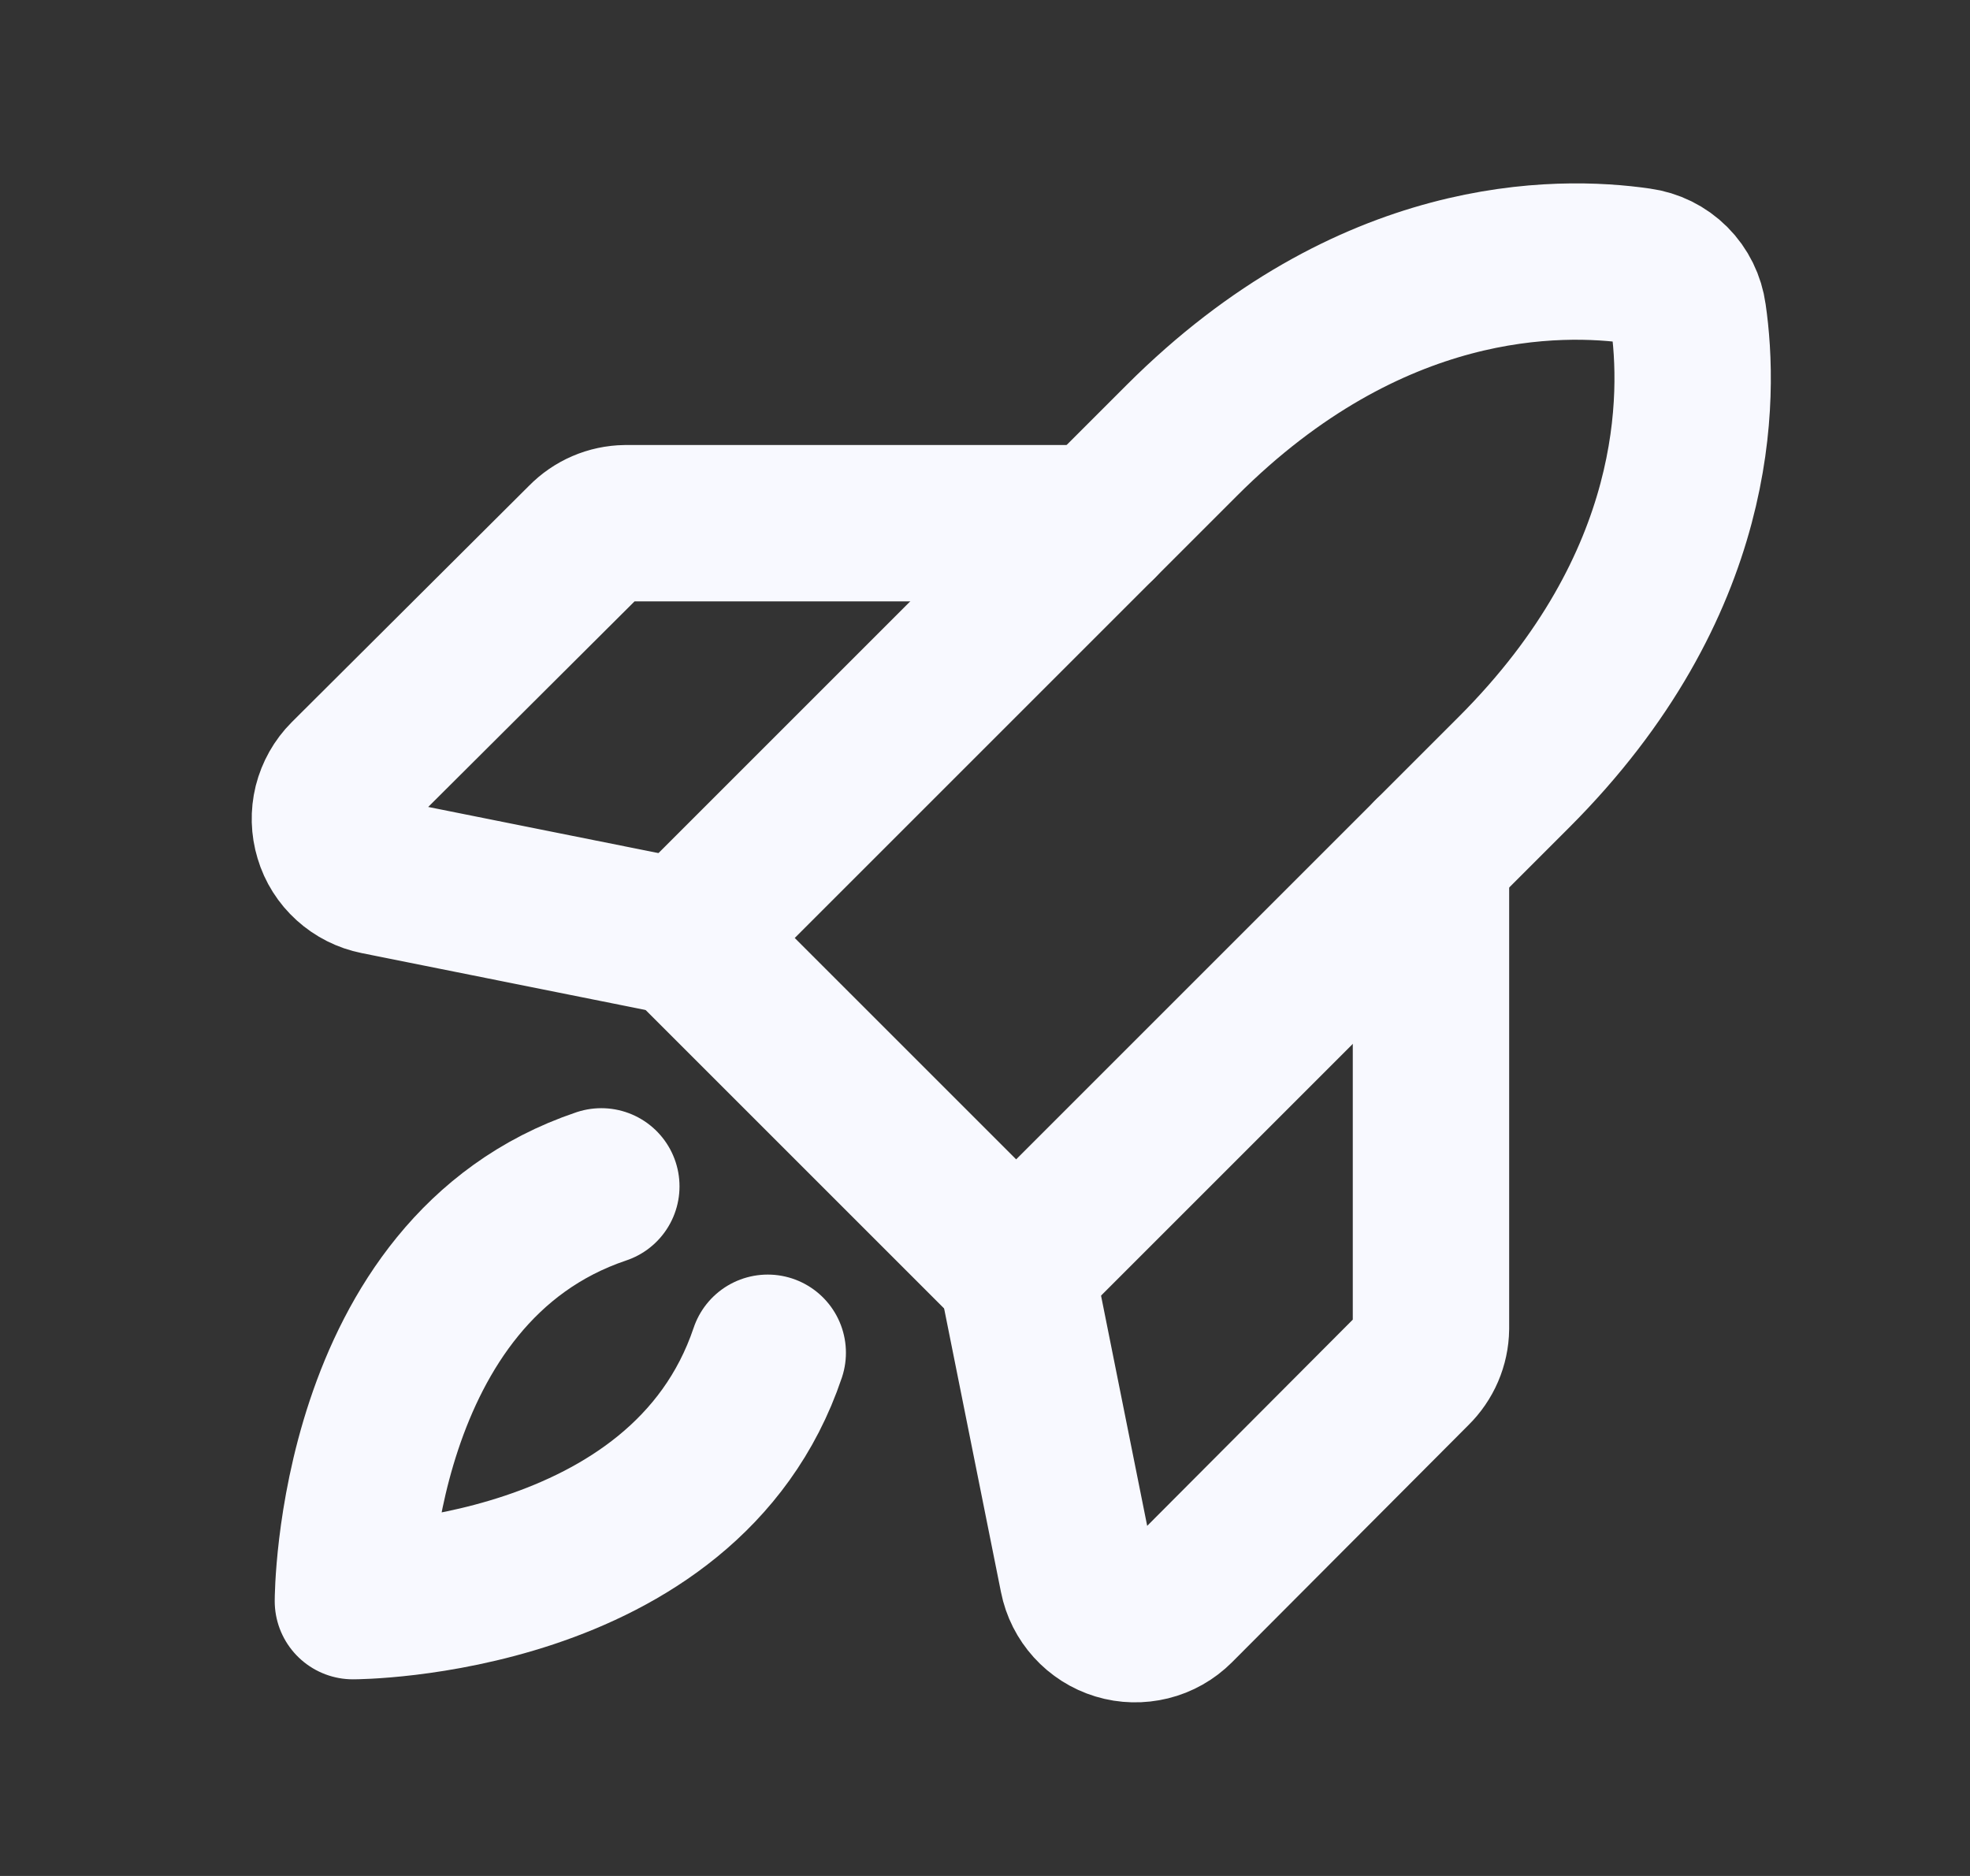 <svg width="21" height="20" viewBox="0 0 21 20" fill="none" xmlns="http://www.w3.org/2000/svg">
<rect x="0" y="0" width="21" height="20" fill="#333333" stroke="none"/>
<path d="M8.184 14.422C7.293 17.07 3.762 17.07 3.762 17.07C3.762 17.07 3.762 13.539 6.41 12.648" stroke="#F8F9FF" stroke-width="1.667" stroke-linecap="round" stroke-linejoin="round"/>
<path d="M16.137 8.234L10.832 13.539L7.293 10L12.598 4.695C14.605 2.688 16.613 2.711 17.473 2.836C17.605 2.854 17.728 2.914 17.823 3.009C17.918 3.104 17.978 3.227 17.996 3.359C18.121 4.219 18.145 6.227 16.137 8.234Z" stroke="#F8F9FF" stroke-width="1.667" stroke-linecap="round" stroke-linejoin="round"/>
<path d="M15.254 9.117V14.164C15.252 14.329 15.184 14.486 15.066 14.602L12.543 17.133C12.463 17.213 12.363 17.27 12.253 17.297C12.143 17.324 12.028 17.322 11.92 17.289C11.811 17.256 11.714 17.194 11.638 17.11C11.562 17.026 11.51 16.924 11.488 16.812L10.832 13.539" stroke="#F8F9FF" stroke-width="1.667" stroke-linecap="round" stroke-linejoin="round"/>
<path d="M11.715 5.578H6.668C6.503 5.58 6.346 5.648 6.231 5.766L3.699 8.289C3.619 8.369 3.563 8.469 3.535 8.579C3.508 8.689 3.511 8.804 3.544 8.912C3.576 9.021 3.638 9.118 3.722 9.194C3.806 9.27 3.909 9.322 4.02 9.344L7.293 10" stroke="#F8F9FF" stroke-width="1.667" stroke-linecap="round" stroke-linejoin="round"/>
</svg>
